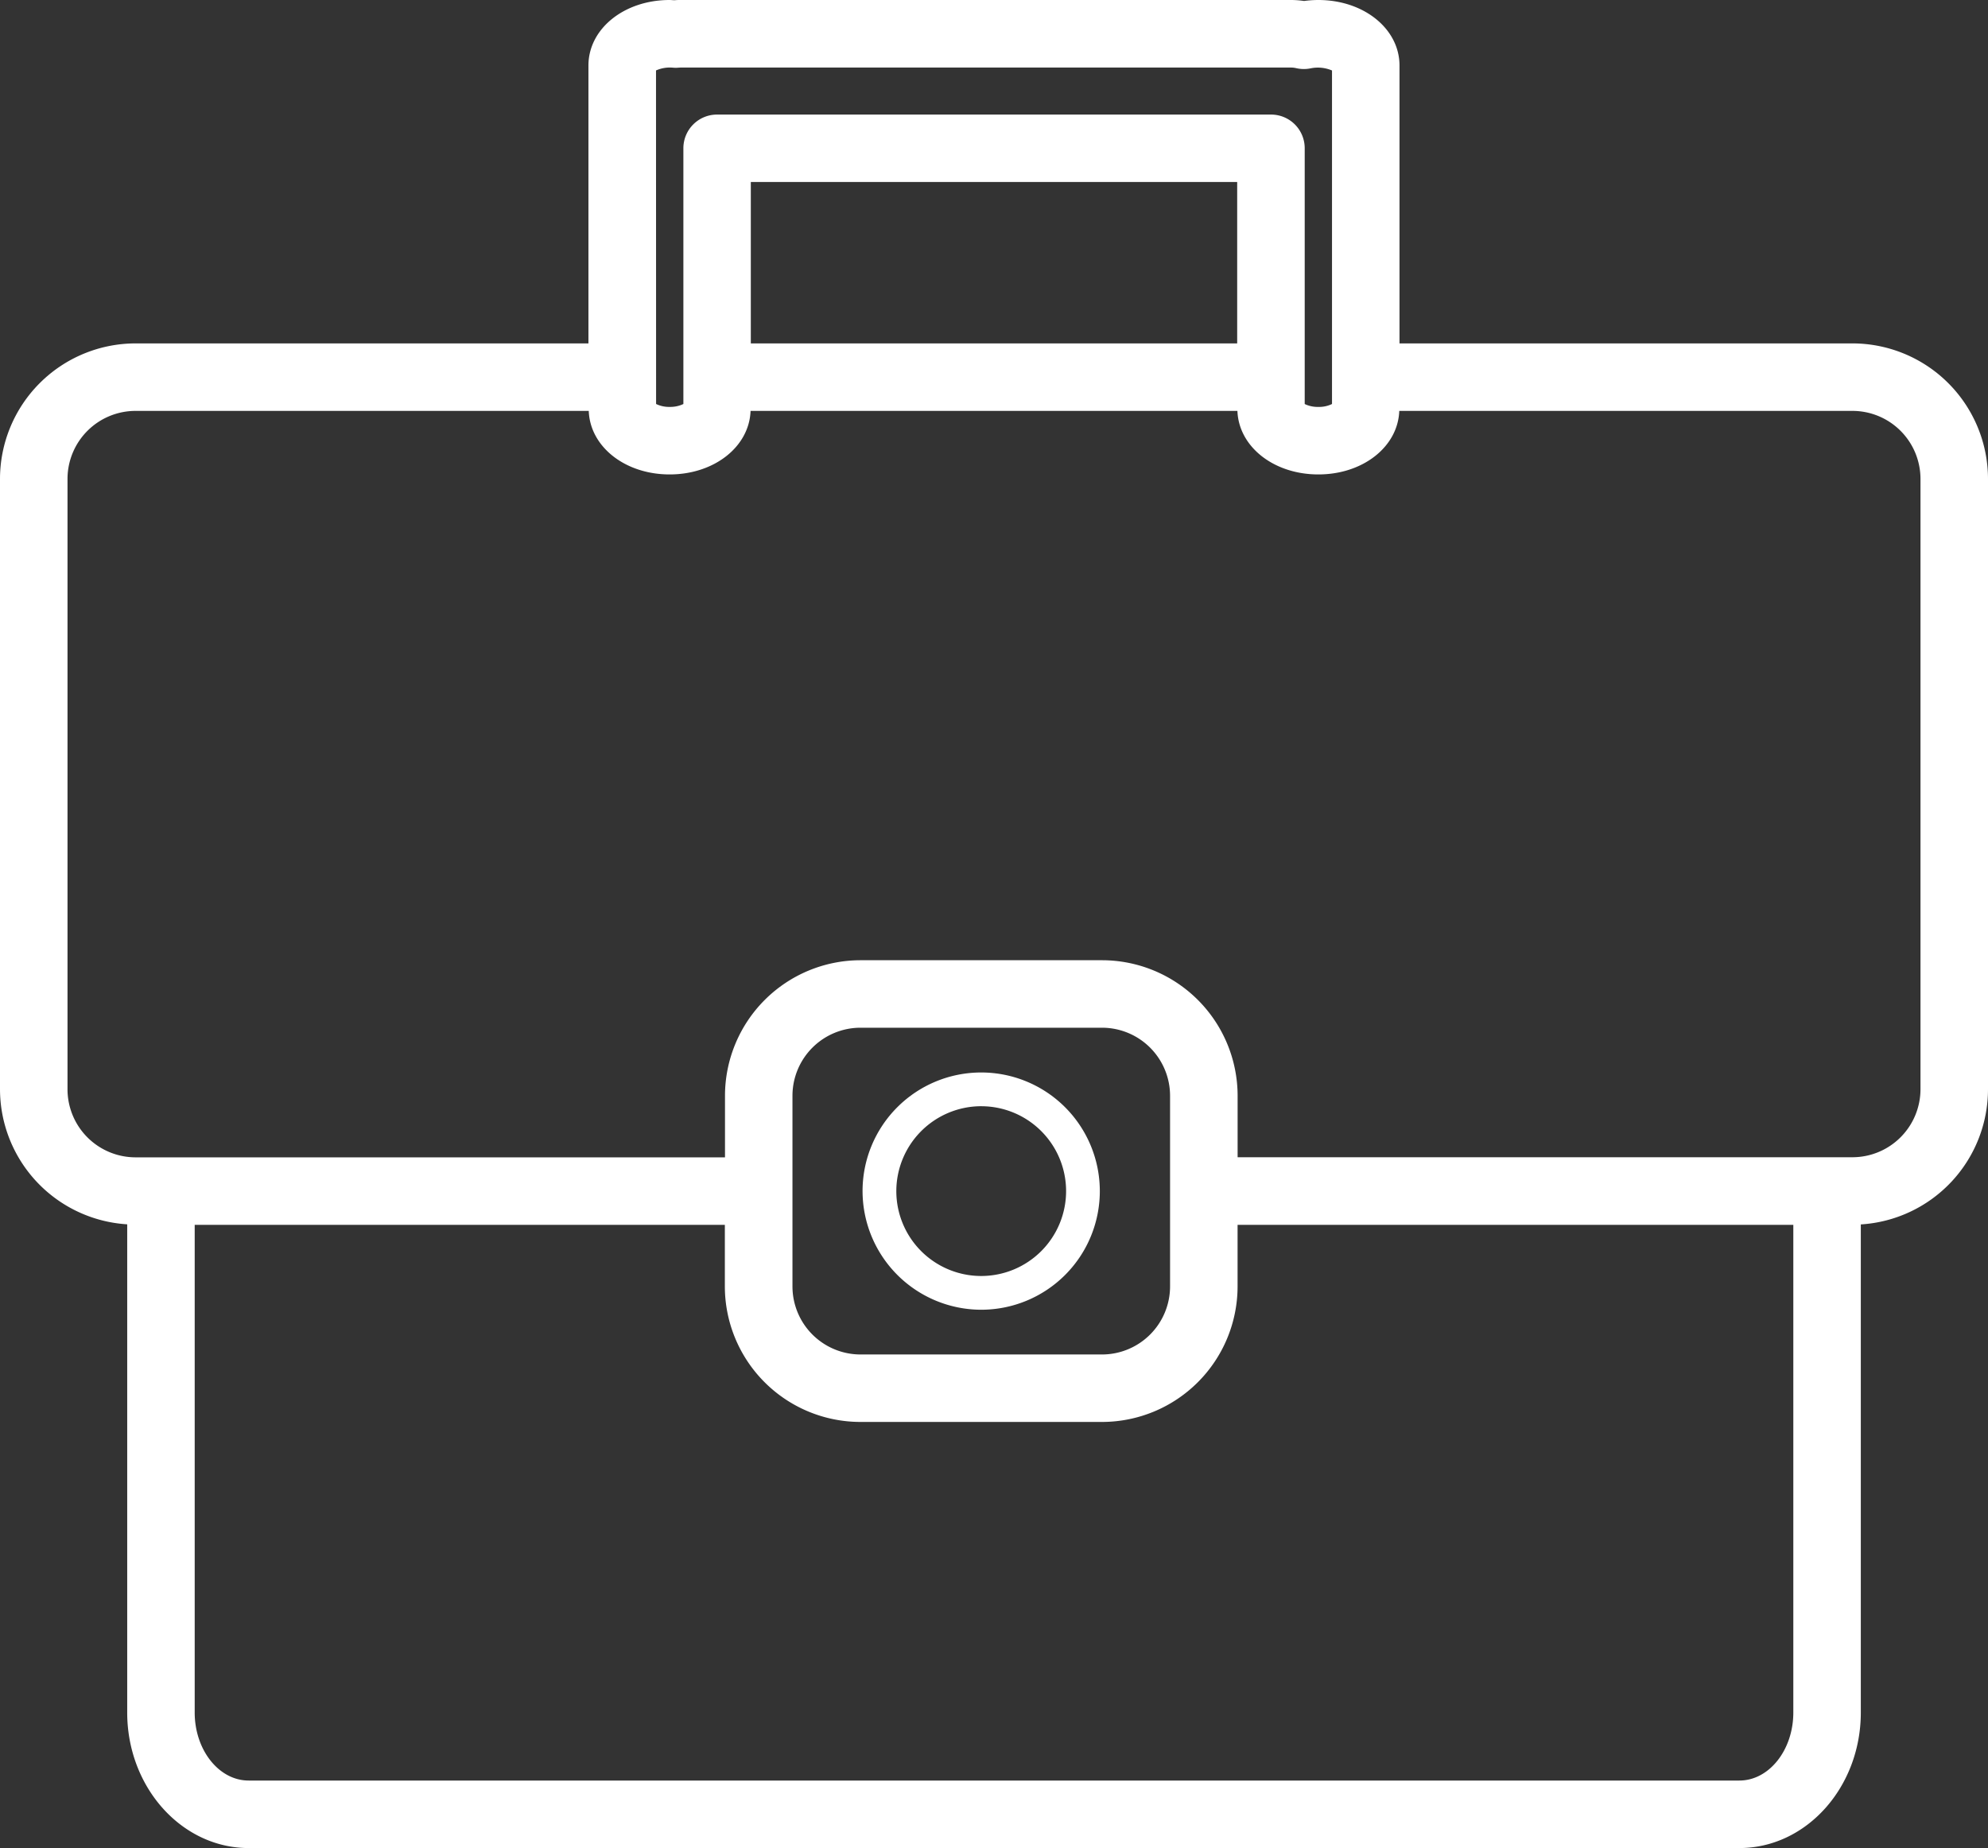 <svg id="Grupo_3349" data-name="Grupo 3349" xmlns="http://www.w3.org/2000/svg" xmlns:xlink="http://www.w3.org/1999/xlink" width="100.38" height="93.316" viewBox="0 0 100.38 93.316">
  <rect x="0" y="0" width="100.38" height="93.316" fill="#333333" stroke="none"/>
  <defs>
    <clipPath id="clip-path">
      <rect id="Rectángulo_2137" data-name="Rectángulo 2137" width="100.38" height="93.316" fill="none"/>
    </clipPath>
  </defs>
  <g id="Grupo_3348" data-name="Grupo 3348" clip-path="url(#clip-path)">
    <path id="Trazado_1334" data-name="Trazado 1334" d="M93.539,17.34H70.665V3.309c0-1.854-1.8-3.309-4.1-3.309a5.476,5.476,0,0,0-.718.049A4.682,4.682,0,0,0,65.189,0H34.365c-.089,0-.178,0-.265.009S33.91,0,33.812,0c-2.3,0-4.1,1.455-4.1,3.309V17.34H6.842A6.849,6.849,0,0,0,0,24.18V55a6.844,6.844,0,0,0,6.423,6.821V86.472c0,3.773,2.751,6.844,6.131,6.844H87.825c3.381,0,6.133-3.07,6.133-6.844V61.826A6.843,6.843,0,0,0,100.38,55V24.18a6.849,6.849,0,0,0-6.84-6.84M33.124,3.557a1.712,1.712,0,0,1,.843-.141,1.567,1.567,0,0,0,.3,0c.033,0,.067-.005.1-.005H65.189a1.141,1.141,0,0,1,.27.033,1.7,1.7,0,0,0,.729.005,1.816,1.816,0,0,1,1.069.11V20.4a1.5,1.5,0,0,1-.689.147,1.522,1.522,0,0,1-.689-.146V7.485a1.7,1.7,0,0,0-1.7-1.7H36.206a1.7,1.7,0,0,0-1.7,1.7V20.4a1.522,1.522,0,0,1-.689.146,1.5,1.5,0,0,1-.689-.147ZM62.469,17.34H37.911V9.19H62.469ZM90.55,86.472c0,1.894-1.223,3.435-2.724,3.435H12.554c-1.5,0-2.723-1.542-2.723-3.435V61.848H36.6V64.96A6.85,6.85,0,0,0,43.447,71.8h12.2a6.85,6.85,0,0,0,6.842-6.842V61.848H90.55ZM40.014,64.96V55.326a3.437,3.437,0,0,1,3.433-3.432h12.2a3.438,3.438,0,0,1,3.433,3.432V64.96a3.439,3.439,0,0,1-3.433,3.433h-12.2a3.438,3.438,0,0,1-3.433-3.433M96.971,55a3.438,3.438,0,0,1-3.432,3.434H62.491V55.326a6.849,6.849,0,0,0-6.842-6.84h-12.2a6.849,6.849,0,0,0-6.842,6.84v3.113H6.842A3.438,3.438,0,0,1,3.409,55V24.18a3.436,3.436,0,0,1,3.433-3.432H29.728c.065,1.806,1.829,3.208,4.084,3.208s4.021-1.4,4.086-3.208H62.481c.066,1.806,1.83,3.208,4.086,3.208s4.021-1.4,4.086-3.208H93.539a3.436,3.436,0,0,1,3.432,3.432Z" fill="#fff"/>
    <path id="Trazado_1335" data-name="Trazado 1335" d="M57.1,75.528a5.99,5.99,0,1,0-5.991-5.99,6,6,0,0,0,5.991,5.99m0-10.276a4.286,4.286,0,1,1-4.286,4.286A4.292,4.292,0,0,1,57.1,65.251" transform="translate(-7.556 -9.394)" fill="#fff"/>
  </g>
</svg>
